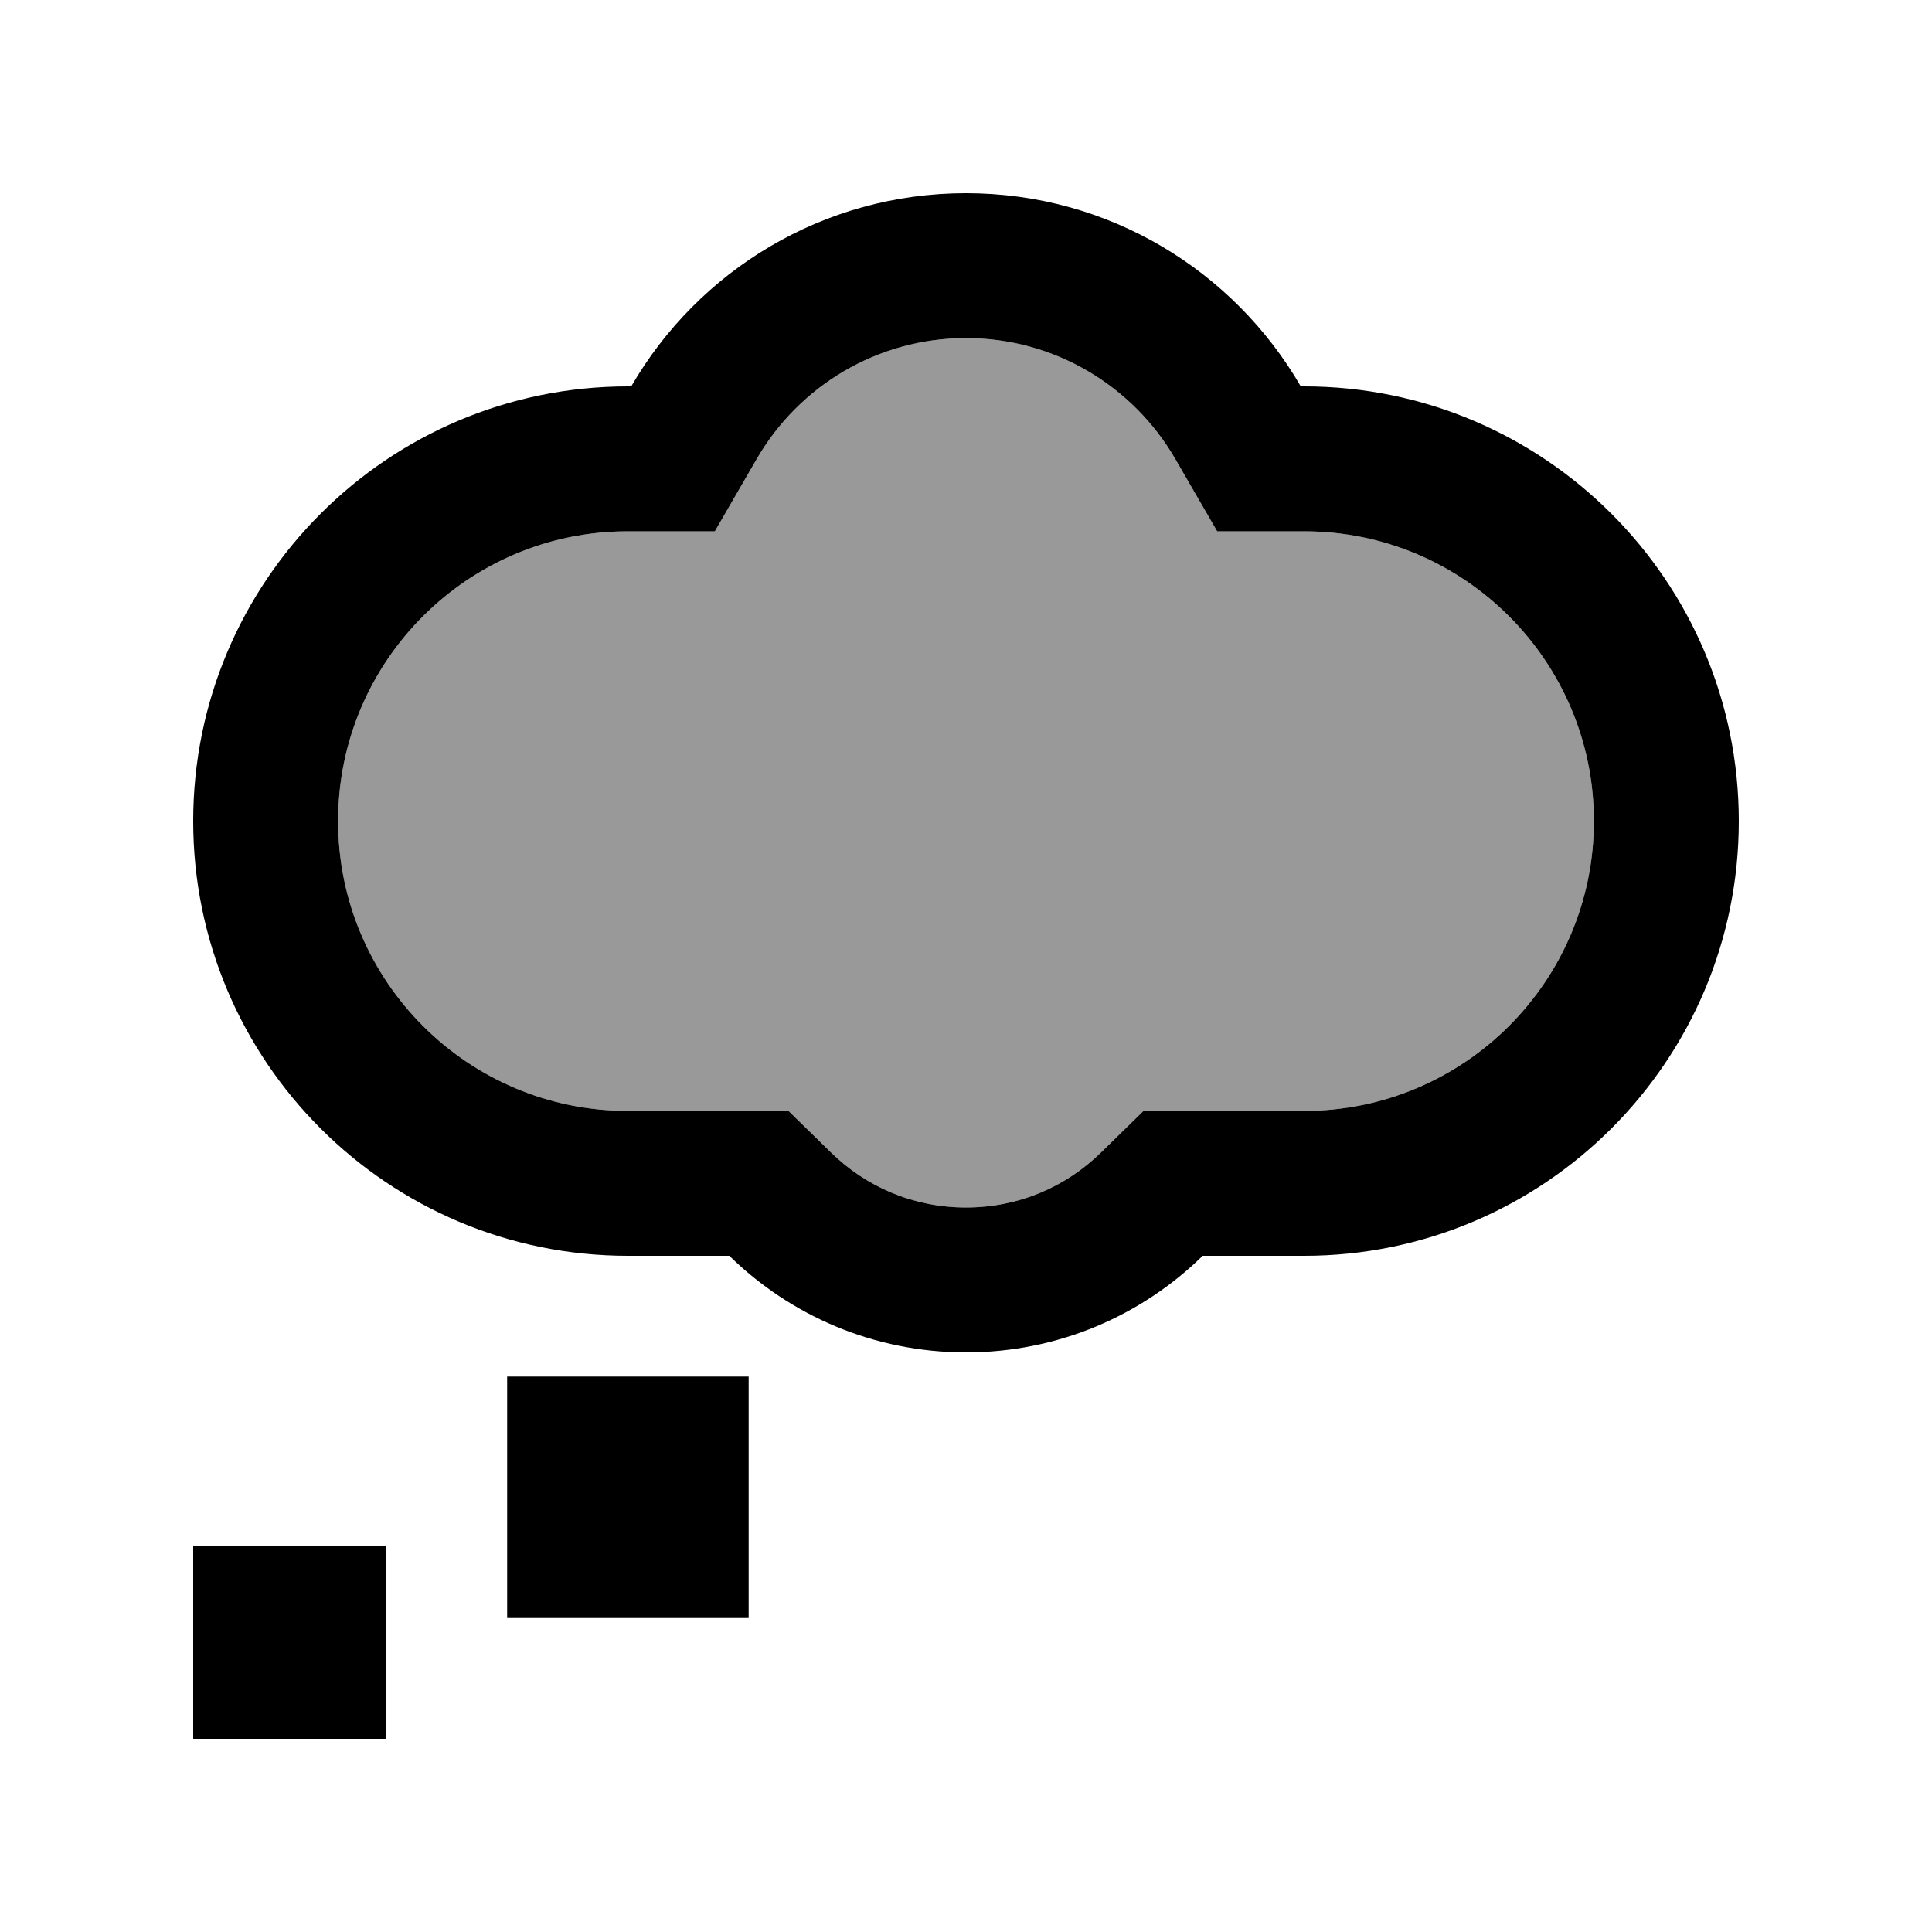 <svg xmlns="http://www.w3.org/2000/svg" viewBox="0 0 640 640"><!--! Font Awesome Pro 7.1.0 by @fontawesome - https://fontawesome.com License - https://fontawesome.com/license (Commercial License) Copyright 2025 Fonticons, Inc. --><path opacity=".4" fill="currentColor" d="M112 272C112 325 155 368 208 368L261.2 368L275.2 381.7C286.8 393.1 302.5 400 320 400C337.5 400 353.2 393.1 364.8 381.7L378.8 368L432 368C485 368 528 325 528 272C528 219 485 176 432 176L403.2 176L389.3 152C375.4 128 349.6 112 320 112C290.4 112 264.6 128 250.7 152L236.8 176L208 176C155 176 112 219 112 272z"/><path fill="currentColor" d="M209.1 176L236.8 176L250.7 152C264.6 128 290.5 112 320 112C349.5 112 375.4 128 389.3 152L403.2 176L432 176C485 176 528 219 528 272C528 325 485 368 432 368L378.8 368L364.8 381.7C353.2 393.1 337.5 400 320 400C302.5 400 286.8 393.1 275.2 381.7L261.2 368L208 368C155 368 112 325 112 272C112 219 155 176 208 176L209.1 176zM320 64C272.6 64 231.3 89.7 209.1 128L208 128C128.5 128 64 192.5 64 272C64 351.5 128.5 416 208 416L241.6 416C261.8 435.8 289.5 448 320 448C350.5 448 378.2 435.8 398.4 416L432 416C511.5 416 576 351.5 576 272C576 192.5 511.5 128 432 128L430.9 128C408.7 89.7 367.4 64 320 64zM168 536L248 536L248 456L168 456L168 536zM64 512L64 576L128 576L128 512L64 512z"/></svg>